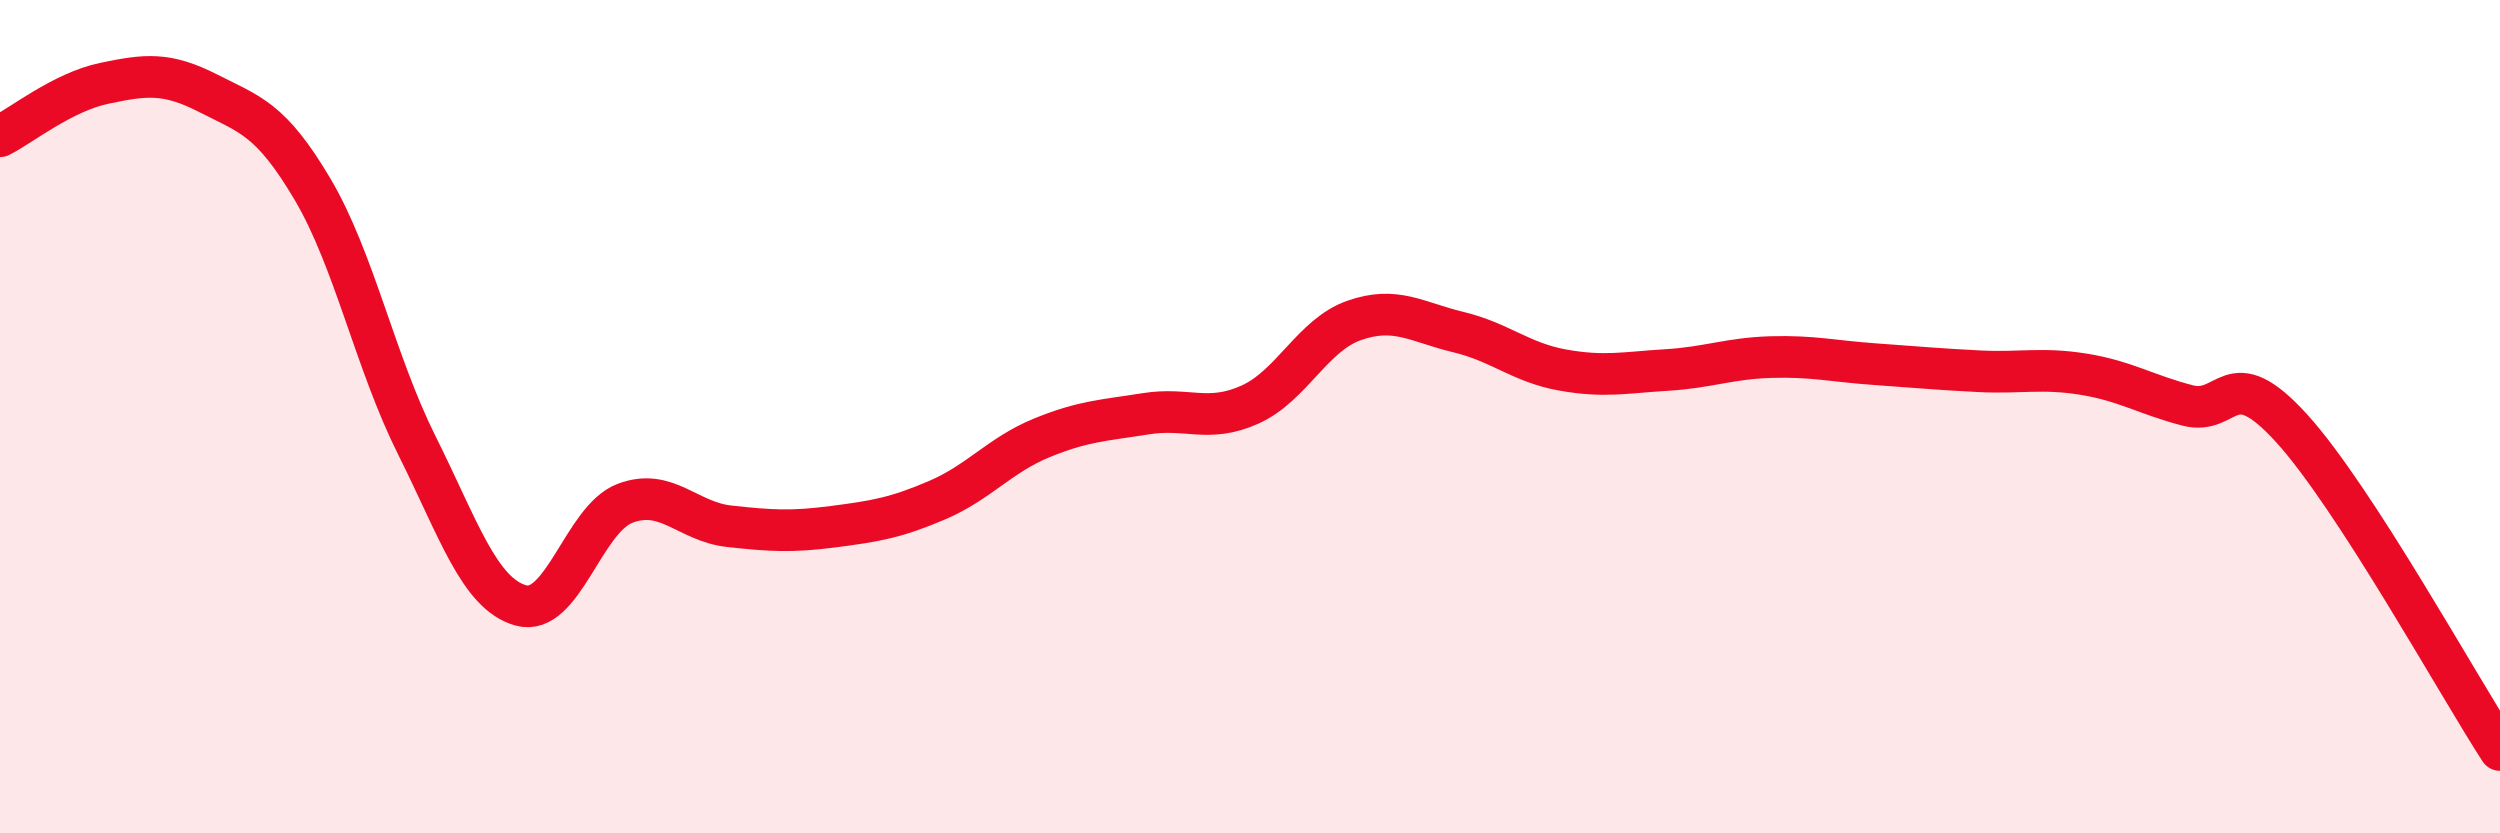 
    <svg width="60" height="20" viewBox="0 0 60 20" xmlns="http://www.w3.org/2000/svg">
      <path
        d="M 0,3.27 C 0.5,3.02 1.5,2.21 2.5,2 C 3.5,1.79 4,1.73 5,2.24 C 6,2.75 6.5,2.85 7.5,4.54 C 8.5,6.23 9,8.68 10,10.68 C 11,12.68 11.5,14.25 12.5,14.53 C 13.5,14.81 14,12.46 15,12.08 C 16,11.7 16.5,12.52 17.5,12.63 C 18.5,12.74 19,12.77 20,12.64 C 21,12.51 21.5,12.43 22.5,12 C 23.5,11.57 24,10.92 25,10.51 C 26,10.1 26.5,10.09 27.5,9.93 C 28.5,9.77 29,10.16 30,9.71 C 31,9.26 31.5,8.04 32.5,7.69 C 33.5,7.34 34,7.73 35,7.97 C 36,8.21 36.5,8.7 37.5,8.88 C 38.5,9.06 39,8.94 40,8.88 C 41,8.82 41.5,8.6 42.5,8.57 C 43.5,8.54 44,8.67 45,8.74 C 46,8.81 46.5,8.86 47.5,8.91 C 48.5,8.96 49,8.82 50,8.98 C 51,9.14 51.5,9.47 52.5,9.73 C 53.5,9.99 53.5,8.63 55,10.28 C 56.5,11.93 59,16.46 60,18L60 20L0 20Z"
        fill="#EB0A25"
        opacity="0.1"
        stroke-linecap="round"
        stroke-linejoin="round"
      />
      <path
        d="M 0,3.27 C 0.5,3.02 1.5,2.21 2.5,2 C 3.5,1.79 4,1.73 5,2.24 C 6,2.75 6.5,2.85 7.5,4.54 C 8.5,6.23 9,8.68 10,10.68 C 11,12.68 11.5,14.25 12.5,14.53 C 13.5,14.81 14,12.46 15,12.08 C 16,11.7 16.5,12.52 17.5,12.63 C 18.5,12.74 19,12.77 20,12.64 C 21,12.51 21.5,12.43 22.5,12 C 23.5,11.57 24,10.92 25,10.51 C 26,10.1 26.5,10.09 27.5,9.93 C 28.5,9.77 29,10.16 30,9.71 C 31,9.26 31.5,8.04 32.5,7.69 C 33.5,7.34 34,7.73 35,7.97 C 36,8.21 36.5,8.7 37.5,8.88 C 38.5,9.06 39,8.94 40,8.88 C 41,8.82 41.5,8.6 42.5,8.57 C 43.5,8.54 44,8.67 45,8.74 C 46,8.81 46.5,8.86 47.5,8.91 C 48.5,8.96 49,8.82 50,8.98 C 51,9.14 51.5,9.47 52.5,9.73 C 53.5,9.99 53.5,8.63 55,10.28 C 56.5,11.93 59,16.46 60,18"
        stroke="#EB0A25"
        stroke-width="1"
        fill="none"
        stroke-linecap="round"
        stroke-linejoin="round"
      />
    </svg>
  